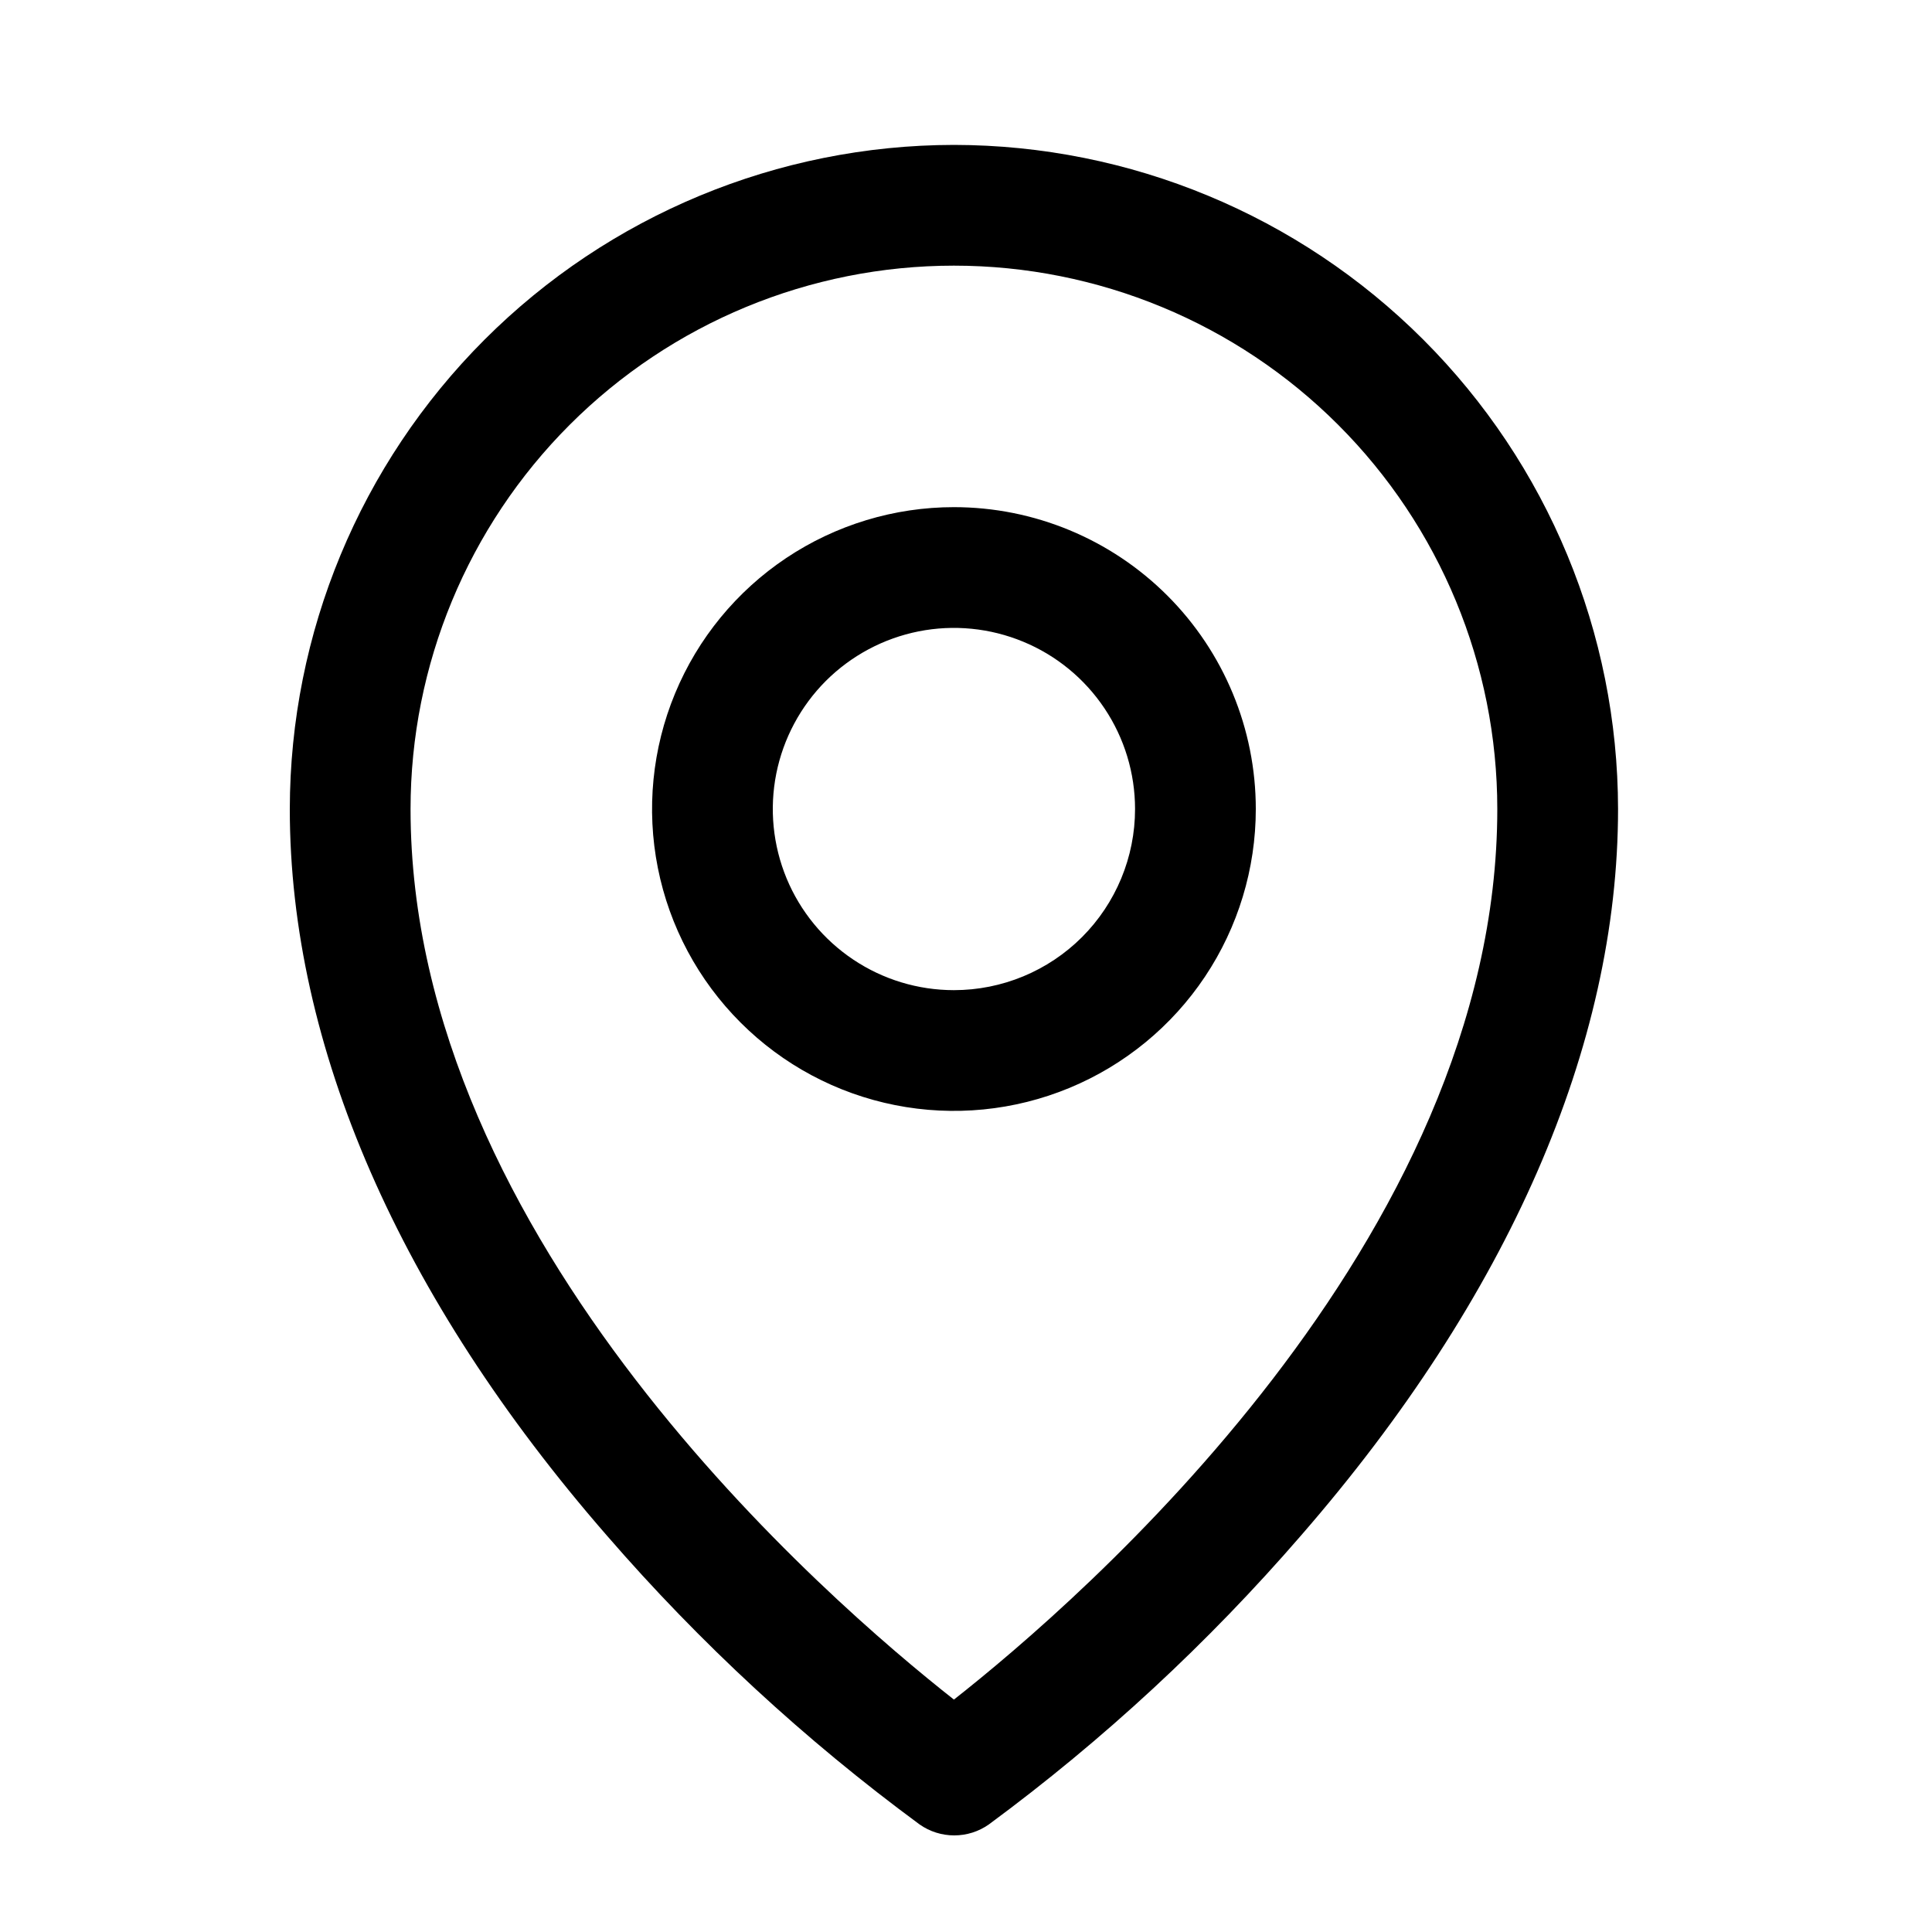 <?xml version="1.0" encoding="UTF-8"?>
<svg width="40px" height="40px" viewBox="0 0 40 40" version="1.1" xmlns="http://www.w3.org/2000/svg" xmlns:xlink="http://www.w3.org/1999/xlink">
    <title>icon.pin.40</title>
    <g id="icon.pin.40" stroke="none" fill="none" fill-rule="evenodd" stroke-width="1">
        <g id="Name=Pin" transform="translate(-0.25, 0.5)" fill="#000000">
            <path d="M20,10 C18.764,10 17.555,10.367 16.528,11.053 C15.5,11.74 14.699,12.716 14.226,13.858 C13.753,15 13.629,16.257 13.87,17.469 C14.111,18.682 14.707,19.795 15.581,20.669 C16.455,21.544 17.568,22.139 18.781,22.38 C19.993,22.621 21.25,22.497 22.392,22.024 C23.534,21.551 24.51,20.75 25.197,19.722 C25.883,18.695 26.25,17.486 26.25,16.25 C26.25,14.592 25.591,13.003 24.419,11.831 C23.247,10.659 21.658,10 20,10 Z M20,20 C19.258,20 18.533,19.78 17.917,19.368 C17.3,18.956 16.819,18.37 16.535,17.685 C16.252,17 16.177,16.246 16.322,15.518 C16.467,14.791 16.824,14.123 17.348,13.598 C17.873,13.074 18.541,12.717 19.268,12.572 C19.996,12.427 20.75,12.502 21.435,12.786 C22.12,13.069 22.706,13.55 23.118,14.167 C23.53,14.783 23.75,15.508 23.75,16.25 C23.75,17.245 23.355,18.198 22.652,18.902 C21.948,19.605 20.995,20 20,20 Z M20,2.5 C16.355,2.504 12.86,3.954 10.282,6.532 C7.704,9.11 6.254,12.604 6.25,16.25 C6.25,21.156 8.517,26.356 12.812,31.289 C14.742,33.518 16.915,35.525 19.289,37.273 C19.499,37.421 19.75,37.5 20.006,37.5 C20.263,37.5 20.513,37.421 20.723,37.273 C23.093,35.525 25.261,33.517 27.188,31.289 C31.477,26.356 33.75,21.156 33.75,16.25 C33.746,12.604 32.296,9.11 29.718,6.532 C27.14,3.954 23.645,2.504 20,2.5 Z M20,34.688 C17.417,32.656 8.75,25.195 8.75,16.25 C8.75,13.266 9.935,10.405 12.045,8.295 C14.155,6.185 17.016,5 20,5 C22.984,5 25.845,6.185 27.955,8.295 C30.065,10.405 31.25,13.266 31.25,16.25 C31.25,25.192 22.583,32.656 20,34.688 Z" id="Shape" fill-rule="nonzero"></path>
        </g>
    </g>
</svg>
